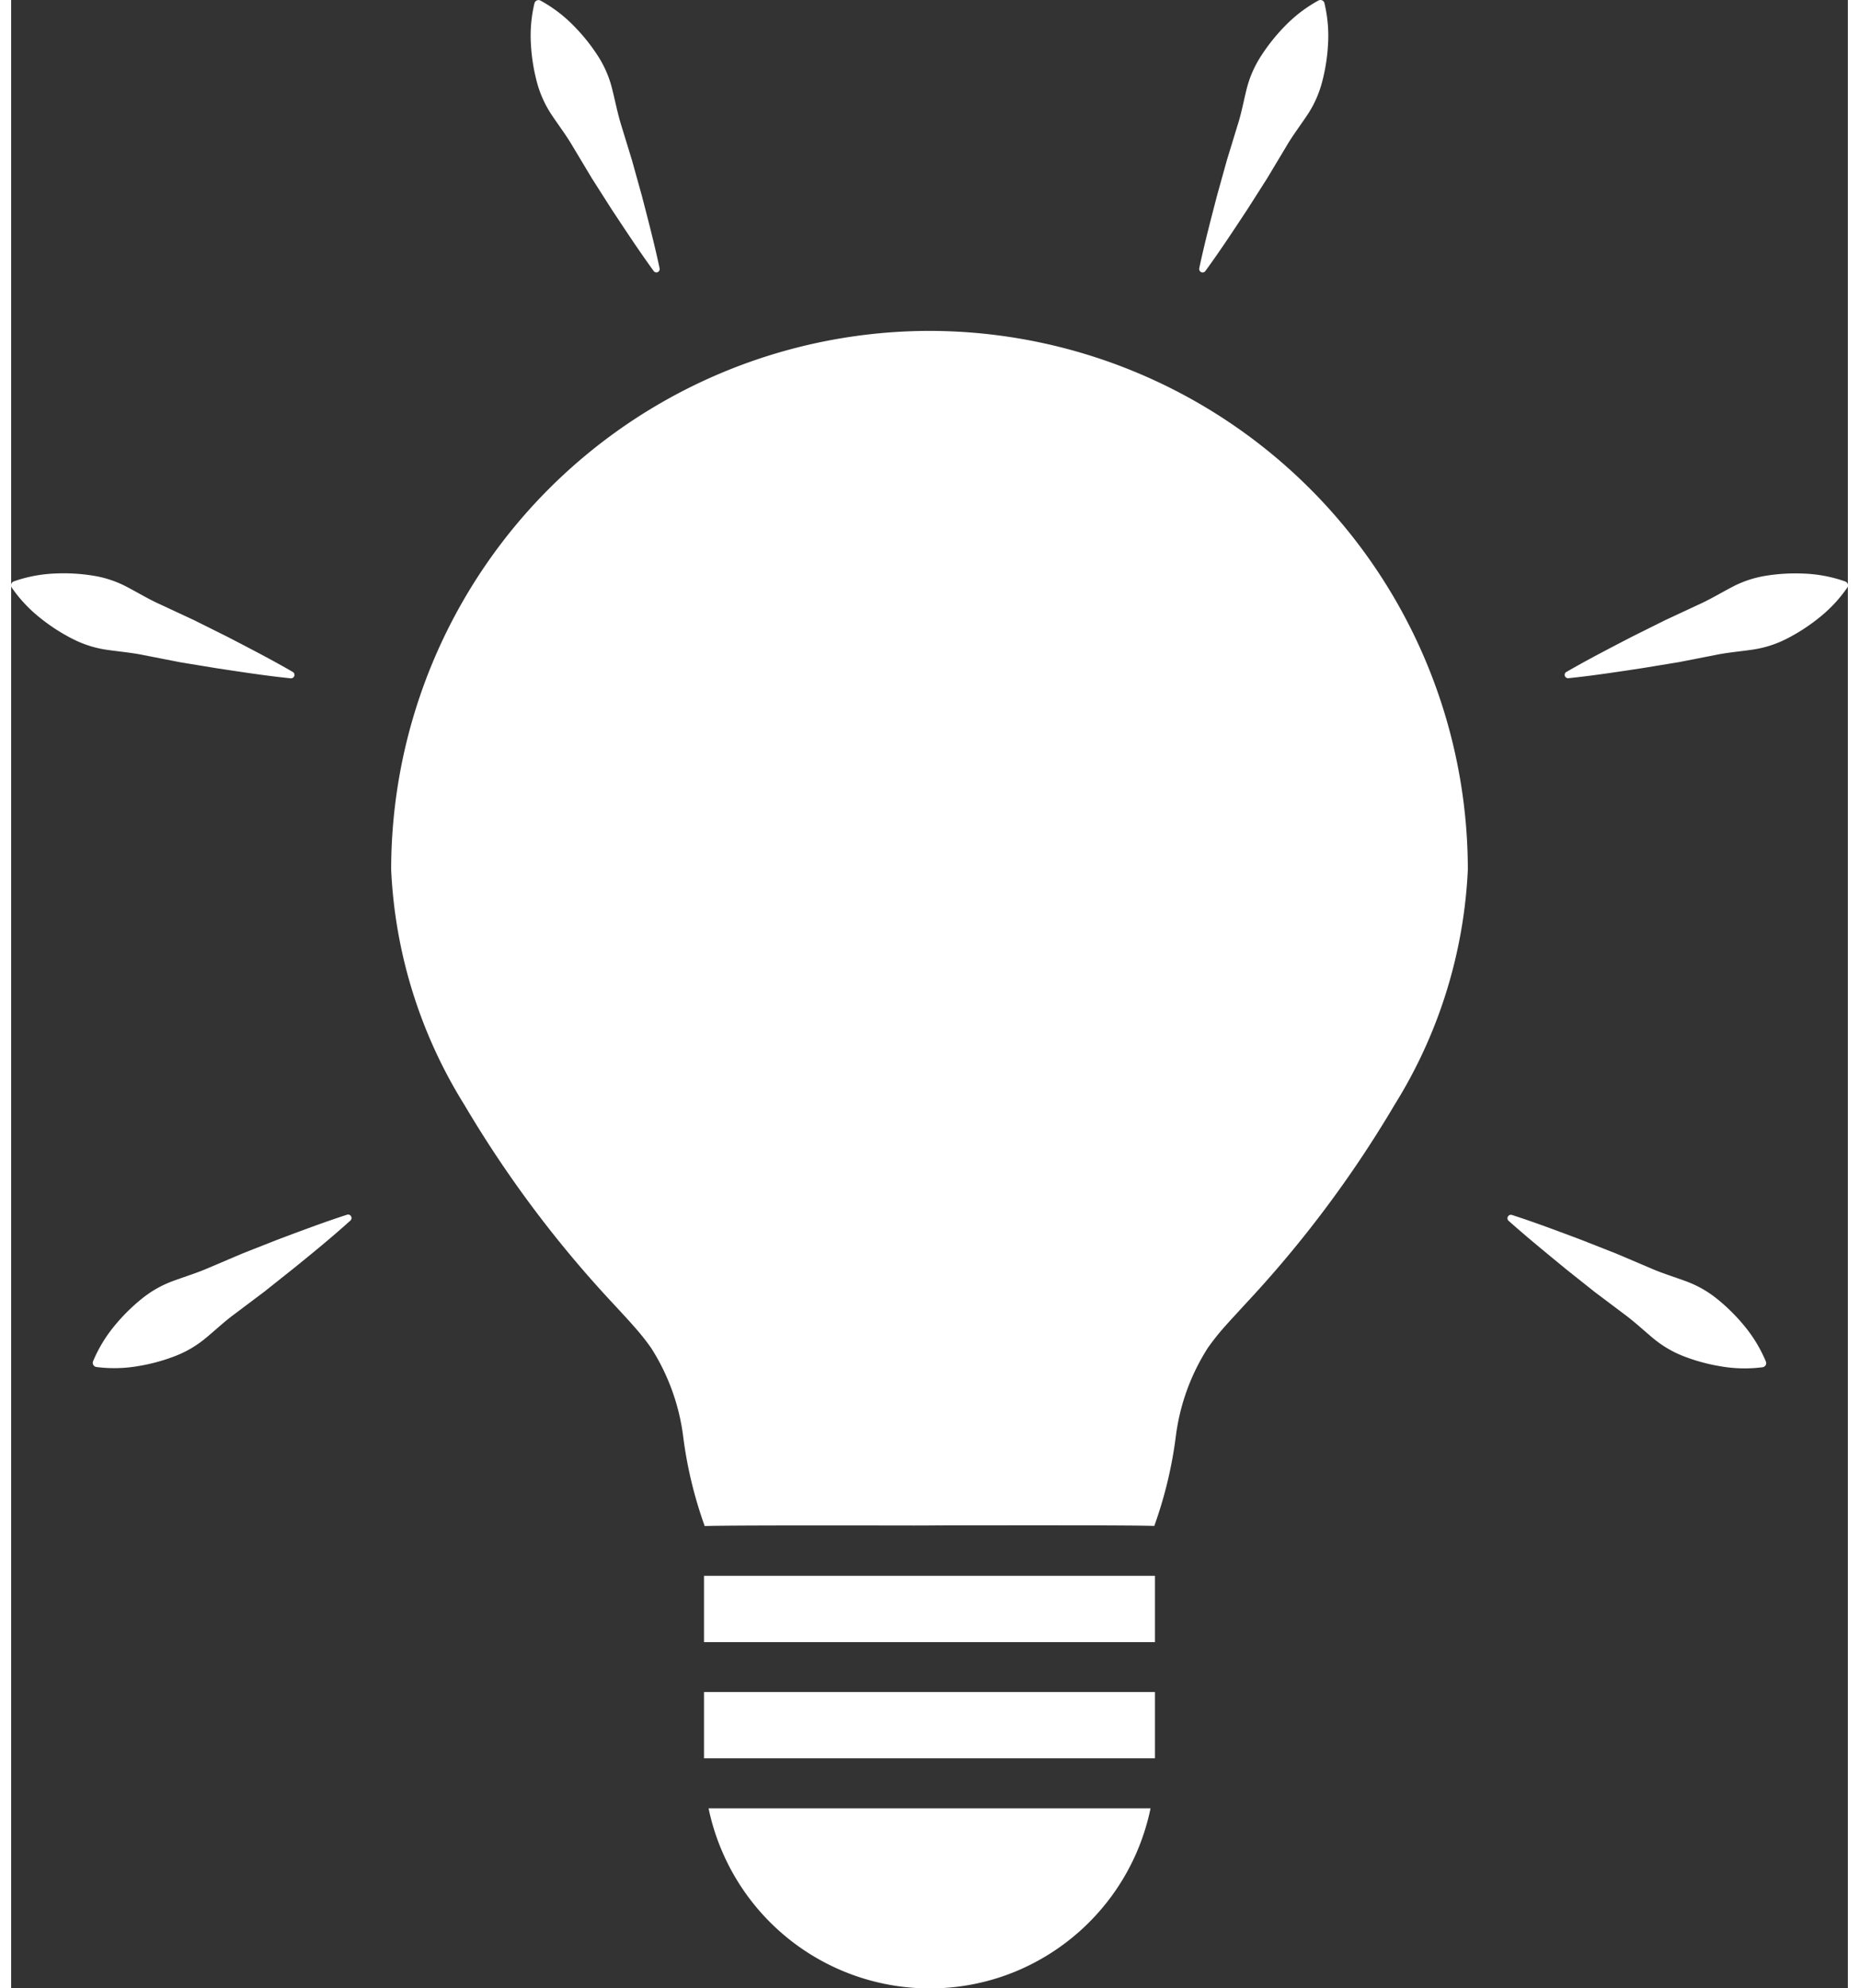 <svg xmlns="http://www.w3.org/2000/svg" viewBox="0 0 61.256 66.3" width="62"><rect x="0" y="0" width="61.256" height="66.3" fill="#333333" stroke="none"/><defs><style>.cls-1{fill:#fff;}</style></defs><g id="レイヤー_2" data-name="レイヤー 2"><g id="文字"><path class="cls-1" d="M30.082,50.867c3.583-.007,7.342-.01,8.043.016a14.075,14.075,0,0,0,.721-3.009,7.135,7.135,0,0,1,1.062-2.924,8,8,0,0,1,.587-.737c.209-.235.425-.464.639-.7a38.018,38.018,0,0,0,5.006-6.675,16.23,16.23,0,0,0,2.442-7.836A17.971,17.971,0,0,0,30.61,11.034h.036A17.971,17.971,0,0,0,12.674,29.006a16.219,16.219,0,0,0,2.442,7.836,38.018,38.018,0,0,0,5.006,6.675c.213.232.43.461.638.7a7.847,7.847,0,0,1,.588.737,7.163,7.163,0,0,1,1.062,2.924,14.015,14.015,0,0,0,.721,3.009c.7-.026,4.459-.023,8.043-.016"/><rect class="cls-1" x="23.107" y="52.546" width="15.041" height="2.211"/><rect class="cls-1" x="23.107" y="56.42" width="15.041" height="2.211"/><path class="cls-1" d="M38,60.3a7.519,7.519,0,0,1-1.132,2.689,7.548,7.548,0,0,1-3.309,2.725,7.466,7.466,0,0,1-1.412.438A7.533,7.533,0,0,1,23.7,61.706,7.457,7.457,0,0,1,23.26,60.3"/><path class="cls-1" d="M11.314,40.7c-.619.559-1.258,1.08-1.9,1.6l-.967.769-.984.74c-.331.242-.636.528-.953.793a3.647,3.647,0,0,1-1.053.621,6.142,6.142,0,0,1-1.221.33,4.652,4.652,0,0,1-1.393.03.14.14,0,0,1-.12-.157.169.169,0,0,1,.009-.034,4.693,4.693,0,0,1,.723-1.192,6.239,6.239,0,0,1,.9-.892,3.658,3.658,0,0,1,1.064-.6c.388-.143.789-.264,1.164-.429l1.133-.482,1.149-.453c.774-.29,1.545-.583,2.338-.839a.112.112,0,0,1,.142.073A.114.114,0,0,1,11.314,40.7Z"/><path class="cls-1" d="M50.053,40.513c.793.256,1.564.549,2.337.839l1.15.453,1.133.482c.375.165.775.286,1.163.429a3.645,3.645,0,0,1,1.064.6,6.194,6.194,0,0,1,.9.892,4.691,4.691,0,0,1,.722,1.192.138.138,0,0,1-.077.182.1.1,0,0,1-.033.009,4.658,4.658,0,0,1-1.394-.03,6.15,6.15,0,0,1-1.22-.33,3.647,3.647,0,0,1-1.053-.621c-.317-.265-.623-.551-.953-.793l-.984-.74-.967-.769c-.638-.525-1.278-1.046-1.9-1.6a.114.114,0,0,1-.008-.16A.112.112,0,0,1,50.053,40.513Z"/><path class="cls-1" d="M51.865,22.409c.721-.418,1.455-.795,2.188-1.176l1.106-.551,1.116-.52c.374-.167.732-.384,1.1-.577a3.646,3.646,0,0,1,1.159-.388,6.191,6.191,0,0,1,1.263-.07,4.671,4.671,0,0,1,1.369.261.139.139,0,0,1,.084.179.114.114,0,0,1-.016.031,4.647,4.647,0,0,1-.955,1.015,6.13,6.13,0,0,1-1.062.686,3.641,3.641,0,0,1-1.165.367c-.41.059-.826.094-1.227.178l-1.209.236-1.219.2c-.816.123-1.632.25-2.461.335a.113.113,0,0,1-.068-.21Z"/><path class="cls-1" d="M39.624,8.948c.172-.815.383-1.613.59-2.413l.331-1.19.36-1.177c.126-.39.2-.8.3-1.2A3.661,3.661,0,0,1,41.7,1.845,6.244,6.244,0,0,1,42.491.86,4.682,4.682,0,0,1,43.6.017a.14.14,0,0,1,.19.057A.131.131,0,0,1,43.8.107,4.672,4.672,0,0,1,43.918,1.5a6.16,6.16,0,0,1-.2,1.248,3.637,3.637,0,0,1-.507,1.112c-.23.343-.483.677-.689,1.031l-.633,1.056-.664,1.042c-.455.689-.907,1.38-1.4,2.053a.113.113,0,0,1-.2-.09Z"/><path class="cls-1" d="M21.43,9.038c-.491-.673-.943-1.364-1.4-2.053l-.664-1.042-.633-1.056c-.206-.354-.459-.688-.689-1.031a3.663,3.663,0,0,1-.508-1.112,6.23,6.23,0,0,1-.2-1.248A4.669,4.669,0,0,1,17.453.107a.141.141,0,0,1,.17-.1.127.127,0,0,1,.032.013,4.709,4.709,0,0,1,1.11.843,6.237,6.237,0,0,1,.793.985,3.637,3.637,0,0,1,.487,1.121c.1.4.18.812.3,1.2l.361,1.177.331,1.19c.207.8.418,1.6.59,2.413a.114.114,0,0,1-.088.134A.112.112,0,0,1,21.43,9.038Z"/><path class="cls-1" d="M9.322,22.619c-.829-.085-1.644-.212-2.461-.335l-1.219-.2-1.208-.236c-.4-.084-.818-.119-1.227-.178A3.639,3.639,0,0,1,2.041,21.3a6.207,6.207,0,0,1-1.062-.686A4.7,4.7,0,0,1,.024,19.6a.14.14,0,0,1,.038-.2.12.12,0,0,1,.03-.015,4.683,4.683,0,0,1,1.37-.261,6.177,6.177,0,0,1,1.262.07,3.637,3.637,0,0,1,1.159.388c.366.193.724.41,1.1.577l1.116.52,1.106.551c.733.381,1.467.758,2.188,1.176a.113.113,0,0,1,.041.154A.114.114,0,0,1,9.322,22.619Z"/></g></g></svg>